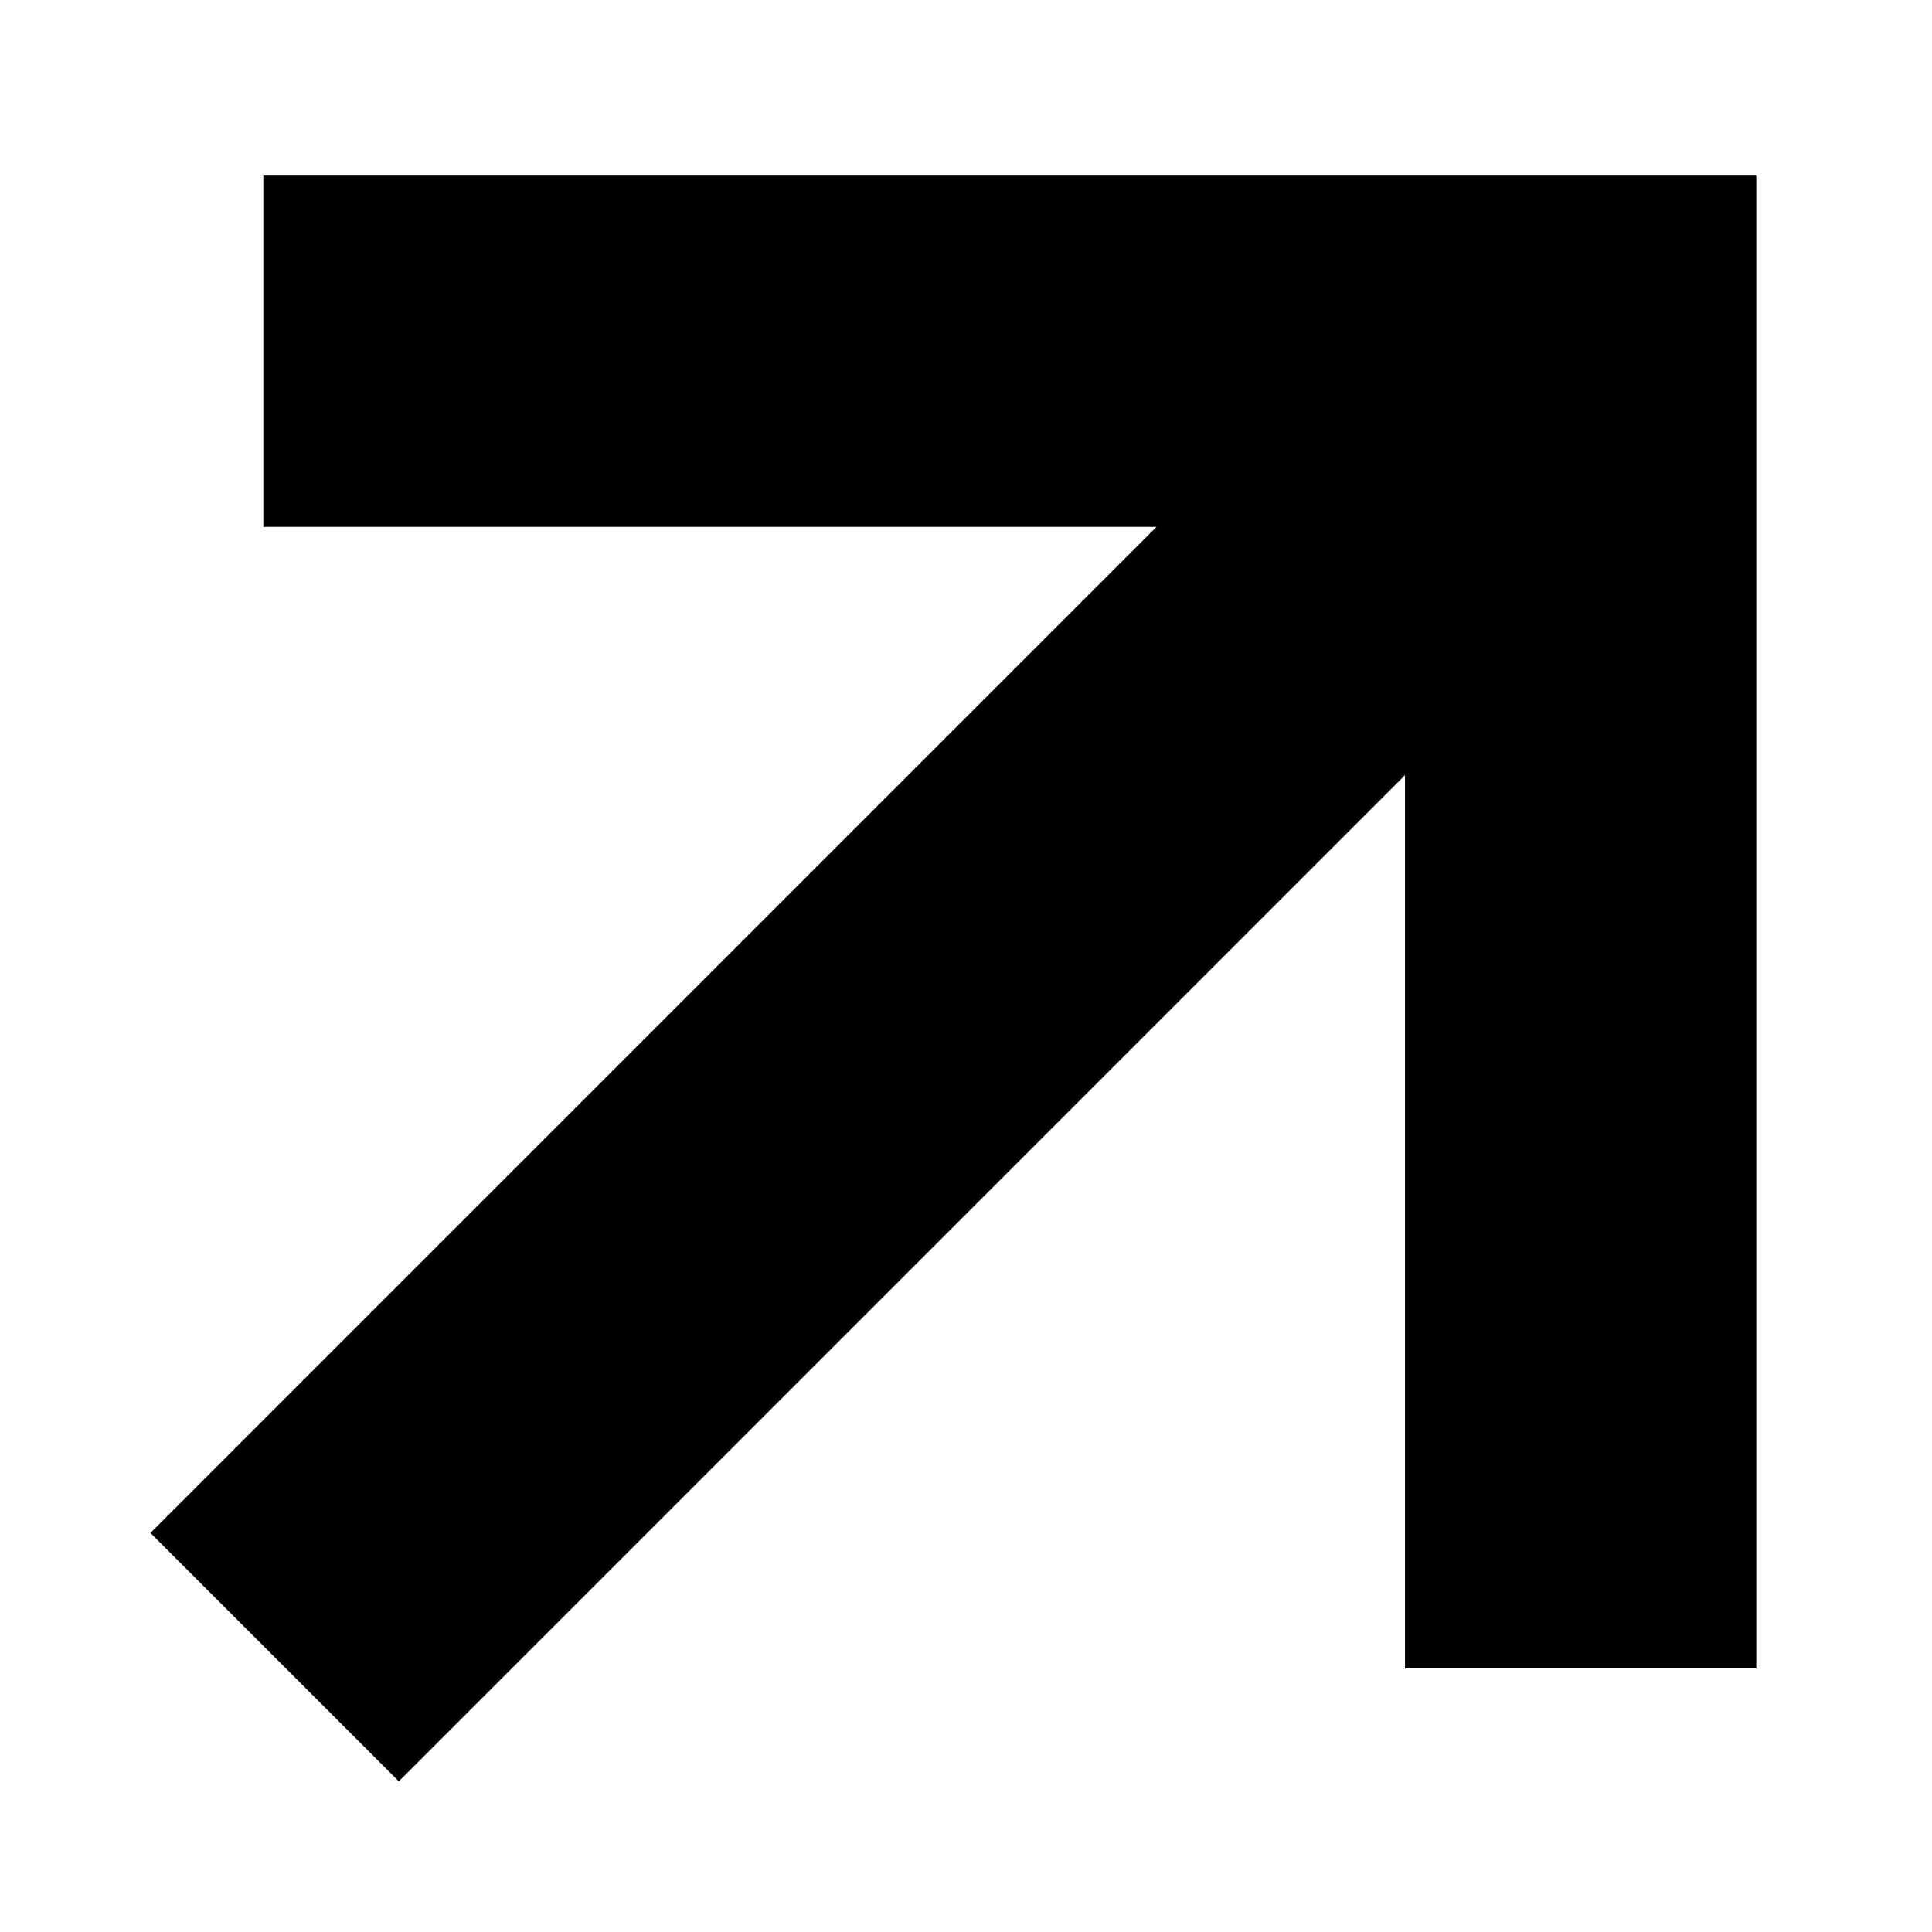 <svg xmlns="http://www.w3.org/2000/svg" width="22" height="22" viewBox="0 0 22 22">
    <defs>
        <style>.a{fill:rgba(255,255,255,0);}.b{fill:none;stroke:#000;stroke-miterlimit:10;stroke-width:4px;}</style>
    </defs>
    <g transform="translate(-352 -450)">
        <rect class="a" width="22" height="22" transform="translate(352 450)"/>
        <g transform="translate(355 454)">
            <g transform="translate(-0.001 -0.001)">
                <path class="b" d="M4195.55,6071.343v-15h-15" transform="translate(-4180.55 -6056.343)"/>
                <line class="b" x1="14.871" y2="14.871" transform="translate(0.128 0)"/>
            </g>
        </g>
    </g>
</svg>